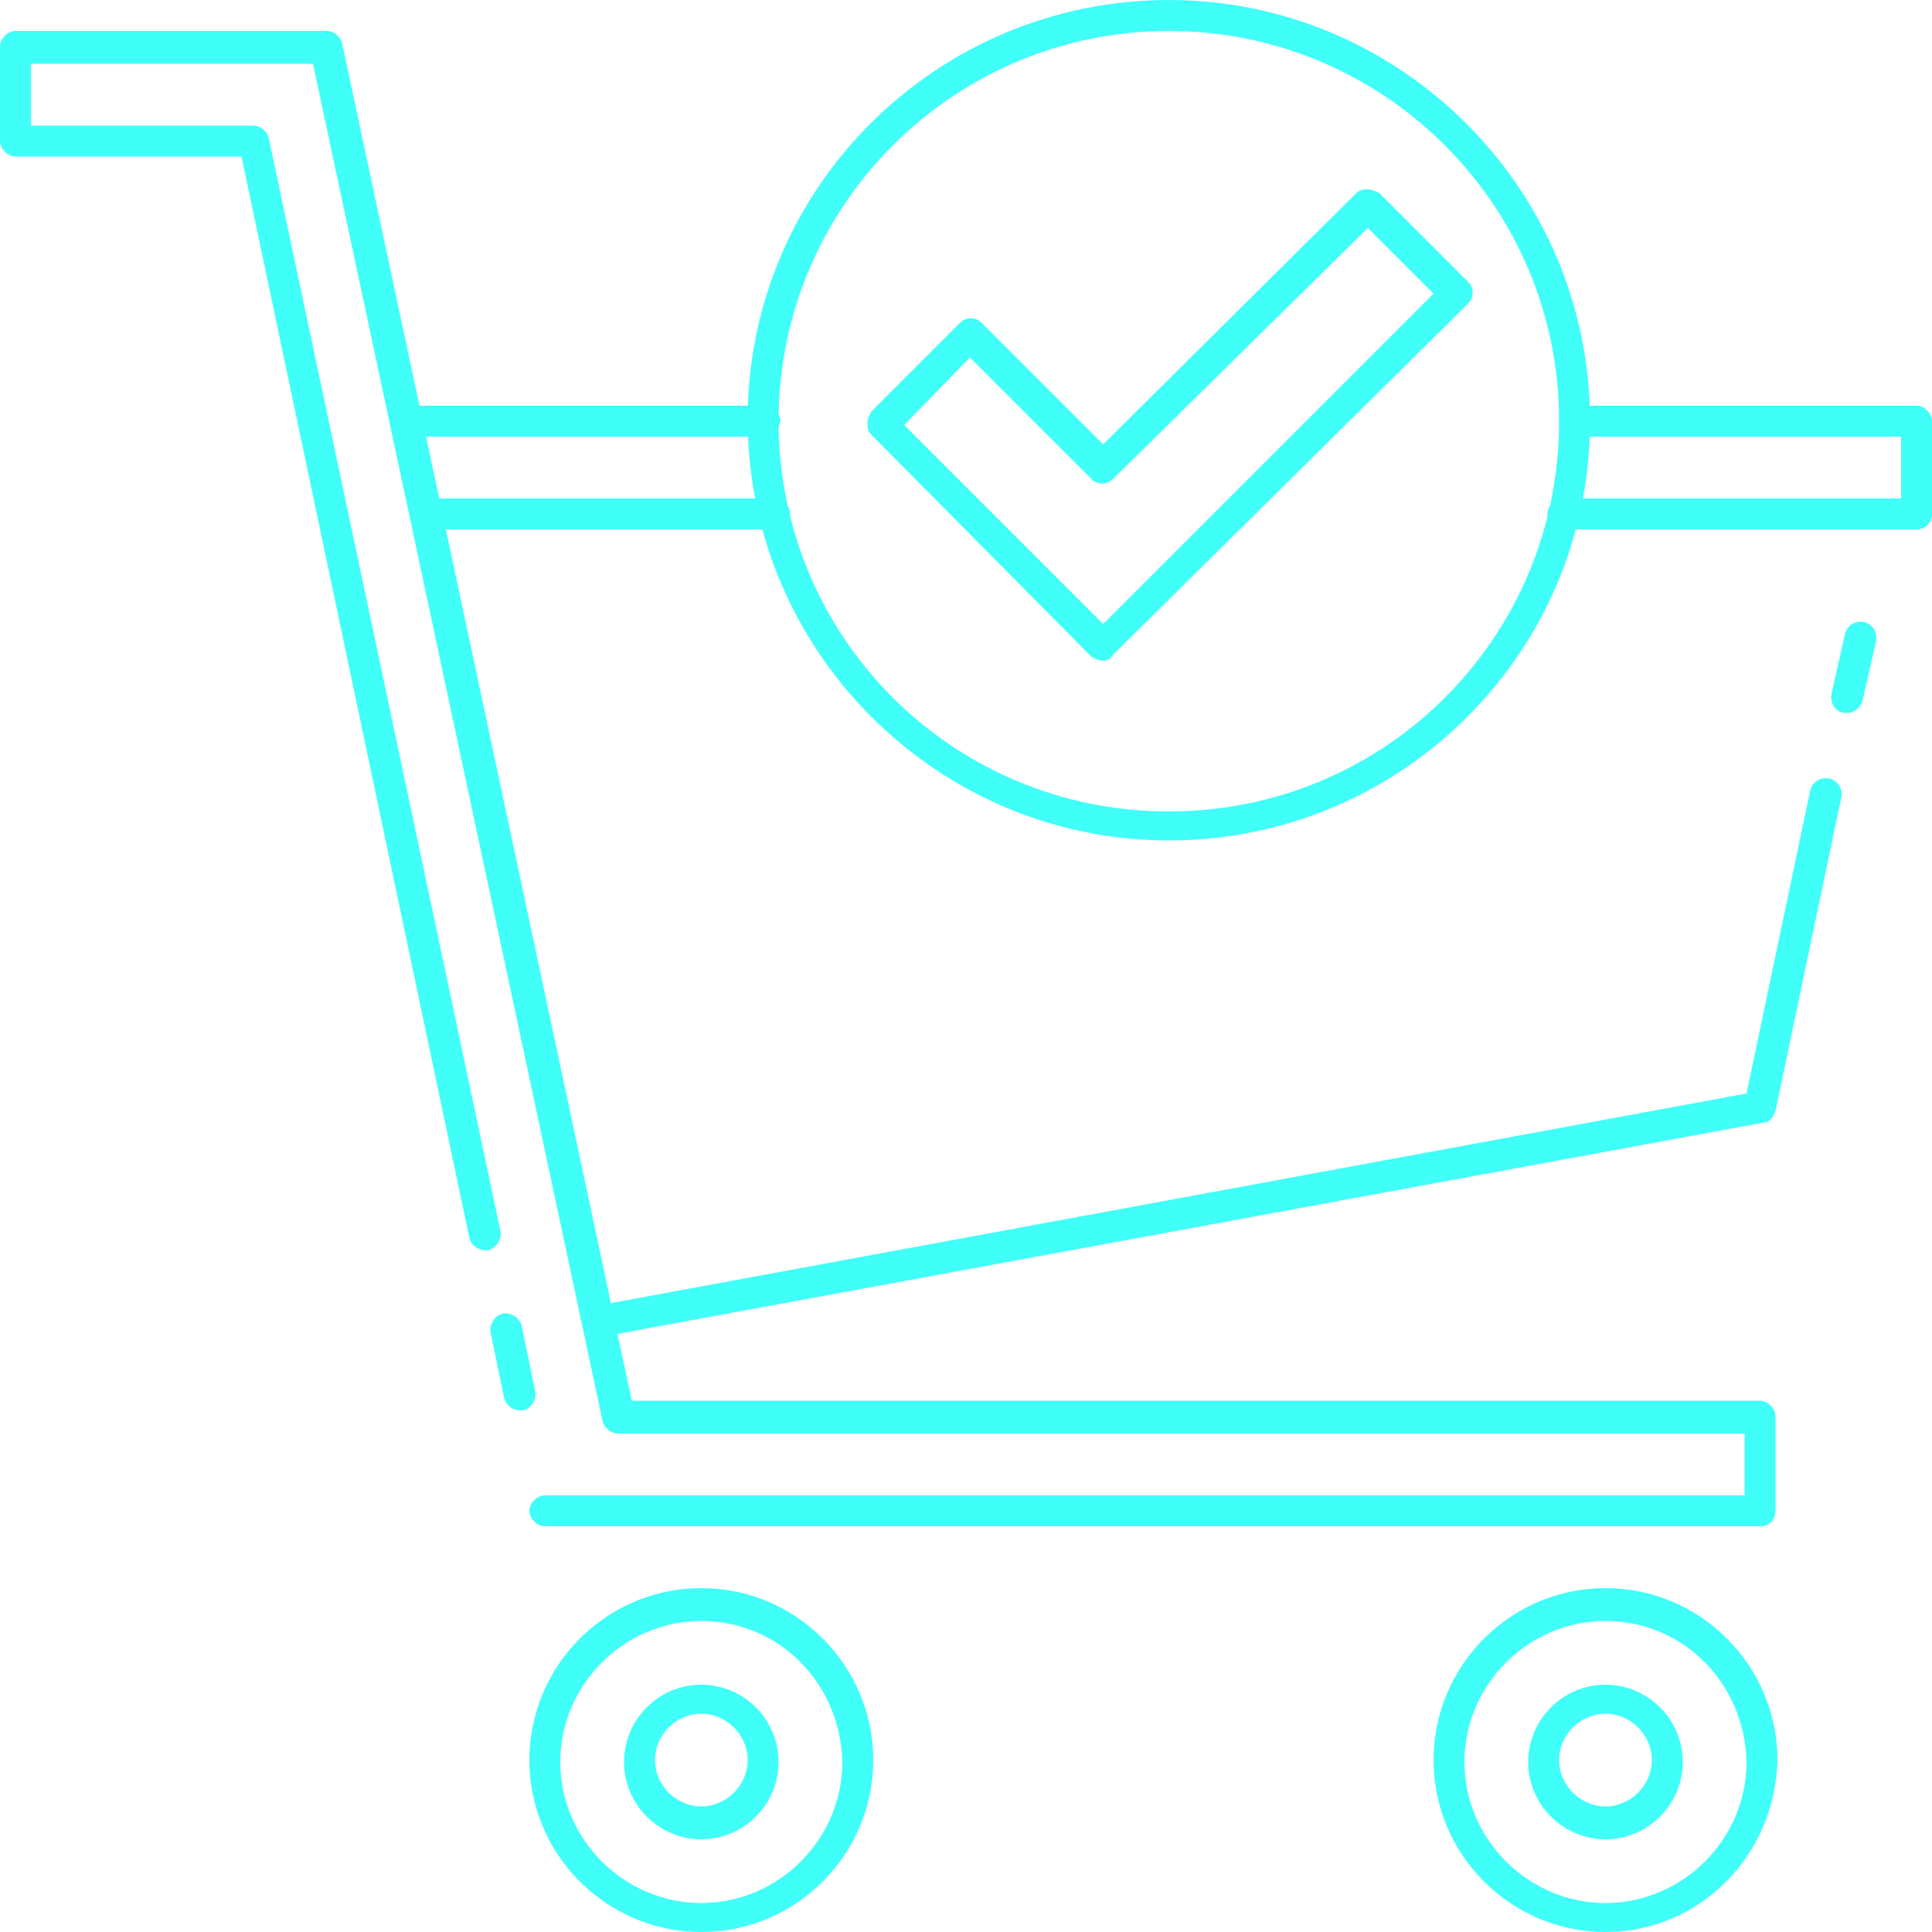<?xml version="1.0" encoding="utf-8"?>
<!-- Generator: Adobe Illustrator 24.2.3, SVG Export Plug-In . SVG Version: 6.00 Build 0)  -->
<svg version="1.1" id="Слой_2" xmlns="http://www.w3.org/2000/svg" xmlns:xlink="http://www.w3.org/1999/xlink" x="0px" y="0px"
	 width="100px" height="100px" viewBox="0 0 100 100" style="enable-background:new 0 0 100 100;" xml:space="preserve">
<style type="text/css">
	.st0{fill:#3FFFF8;}
</style>
<path class="st0" d="M36.3,100c-4.9,0-8.9-4-8.9-8.9c0-4.9,4-8.9,8.9-8.9s8.9,4,8.9,8.9C45.2,96,41.2,100,36.3,100z M36.3,83.9
	c-4,0-7.3,3.3-7.3,7.3c0,4,3.3,7.3,7.3,7.3s7.3-3.3,7.3-7.3C43.5,87.1,40.3,83.9,36.3,83.9z"/>
<path class="st0" d="M83.1,100c-4.9,0-8.9-4-8.9-8.9c0-4.9,4-8.9,8.9-8.9c4.9,0,8.9,4,8.9,8.9C91.9,96,88,100,83.1,100z M83.1,83.9
	c-4,0-7.3,3.3-7.3,7.3c0,4,3.3,7.3,7.3,7.3s7.3-3.3,7.3-7.3C90.3,87.1,87.1,83.9,83.1,83.9z"/>
<path class="st0" d="M60.5,43.5c-12,0-21.8-9.8-21.8-21.8S48.5,0,60.5,0s21.8,9.8,21.8,21.8S72.5,43.5,60.5,43.5z M60.5,1.6
	c-11.1,0-20.2,9-20.2,20.2s9,20.2,20.2,20.2s20.2-9,20.2-20.2S71.6,1.6,60.5,1.6z"/>
<path class="st0" d="M26.9,73c-0.4,0-0.7-0.3-0.8-0.6l-0.7-3.4c-0.1-0.4,0.2-0.9,0.6-1c0.4-0.1,0.9,0.2,1,0.6l0.7,3.4
	c0.1,0.4-0.2,0.9-0.6,1C27,73,27,73,26.9,73z"/>
<path class="st0" d="M91.1,79H28.2c-0.4,0-0.8-0.4-0.8-0.8s0.4-0.8,0.8-0.8h62.1v-3.2H32c-0.4,0-0.7-0.3-0.8-0.6l-15-70.3H1.6v3.2
	h11.5c0.4,0,0.7,0.3,0.8,0.6l12,56.6c0.1,0.4-0.2,0.9-0.6,1c-0.4,0.1-0.9-0.2-1-0.6L12.5,8.1H0.8C0.4,8.1,0,7.7,0,7.3V2.4
	C0,2,0.4,1.6,0.8,1.6h16.1c0.4,0,0.7,0.3,0.8,0.6l15,70.3h58.4c0.4,0,0.8,0.4,0.8,0.8v4.8C91.9,78.7,91.6,79,91.1,79z"/>
<path class="st0" d="M83.1,95.2c-2.2,0-4-1.8-4-4c0-2.2,1.8-4,4-4s4,1.8,4,4C87.1,93.4,85.3,95.2,83.1,95.2z M83.1,88.7
	c-1.3,0-2.4,1.1-2.4,2.4c0,1.3,1.1,2.4,2.4,2.4s2.4-1.1,2.4-2.4C85.5,89.8,84.4,88.7,83.1,88.7z"/>
<path class="st0" d="M36.3,95.2c-2.2,0-4-1.8-4-4c0-2.2,1.8-4,4-4c2.2,0,4,1.8,4,4C40.3,93.4,38.5,95.2,36.3,95.2z M36.3,88.7
	c-1.3,0-2.4,1.1-2.4,2.4c0,1.3,1.1,2.4,2.4,2.4s2.4-1.1,2.4-2.4C38.7,89.8,37.6,88.7,36.3,88.7z"/>
<path class="st0" d="M31,69.2c-0.4,0-0.7-0.3-0.8-0.7c-0.1-0.4,0.2-0.9,0.6-0.9l59.6-11l3.3-15.7c0.1-0.4,0.5-0.7,1-0.6
	c0.4,0.1,0.7,0.5,0.6,1l-3.4,16.2c-0.1,0.3-0.3,0.6-0.6,0.6L31.1,69.2C31.1,69.2,31,69.2,31,69.2z"/>
<path class="st0" d="M95.6,36.9c-0.1,0-0.1,0-0.2,0c-0.4-0.1-0.7-0.5-0.6-1l0.7-3.1c0.1-0.4,0.5-0.7,1-0.6c0.4,0.1,0.7,0.5,0.6,1
	l-0.7,3.1C96.3,36.6,96,36.9,95.6,36.9z"/>
<path class="st0" d="M39.5,22.6H21.1c-0.4,0-0.8-0.4-0.8-0.8c0-0.4,0.4-0.8,0.8-0.8h18.5c0.4,0,0.8,0.4,0.8,0.8
	C40.3,22.2,40,22.6,39.5,22.6z"/>
<path class="st0" d="M99.2,27.4H80.9c-0.4,0-0.8-0.4-0.8-0.8s0.4-0.8,0.8-0.8h17.5v-3.2H81.5c-0.4,0-0.8-0.4-0.8-0.8
	c0-0.4,0.4-0.8,0.8-0.8h17.7c0.4,0,0.8,0.4,0.8,0.8v4.8C100,27.1,99.6,27.4,99.2,27.4z"/>
<path class="st0" d="M40.1,27.4h-18c-0.4,0-0.8-0.4-0.8-0.8s0.4-0.8,0.8-0.8h18c0.4,0,0.8,0.4,0.8,0.8S40.5,27.4,40.1,27.4z"/>
<path class="st0" d="M57.1,34.2c-0.2,0-0.4-0.1-0.6-0.2L45.1,22.5c-0.2-0.2-0.2-0.4-0.2-0.6c0-0.2,0.1-0.4,0.2-0.6l4.6-4.6
	c0.3-0.3,0.8-0.3,1.1,0l6.3,6.3L70.2,10c0.2-0.2,0.4-0.2,0.6-0.2l0,0c0.2,0,0.4,0.1,0.6,0.2l4.6,4.6c0.3,0.3,0.3,0.8,0,1.1
	L57.6,33.9C57.5,34.1,57.3,34.2,57.1,34.2z M46.8,22l10.3,10.3l17.1-17.1l-3.4-3.4L57.6,24.8c-0.3,0.3-0.8,0.3-1.1,0l-6.3-6.3
	L46.8,22z"/>
</svg>
